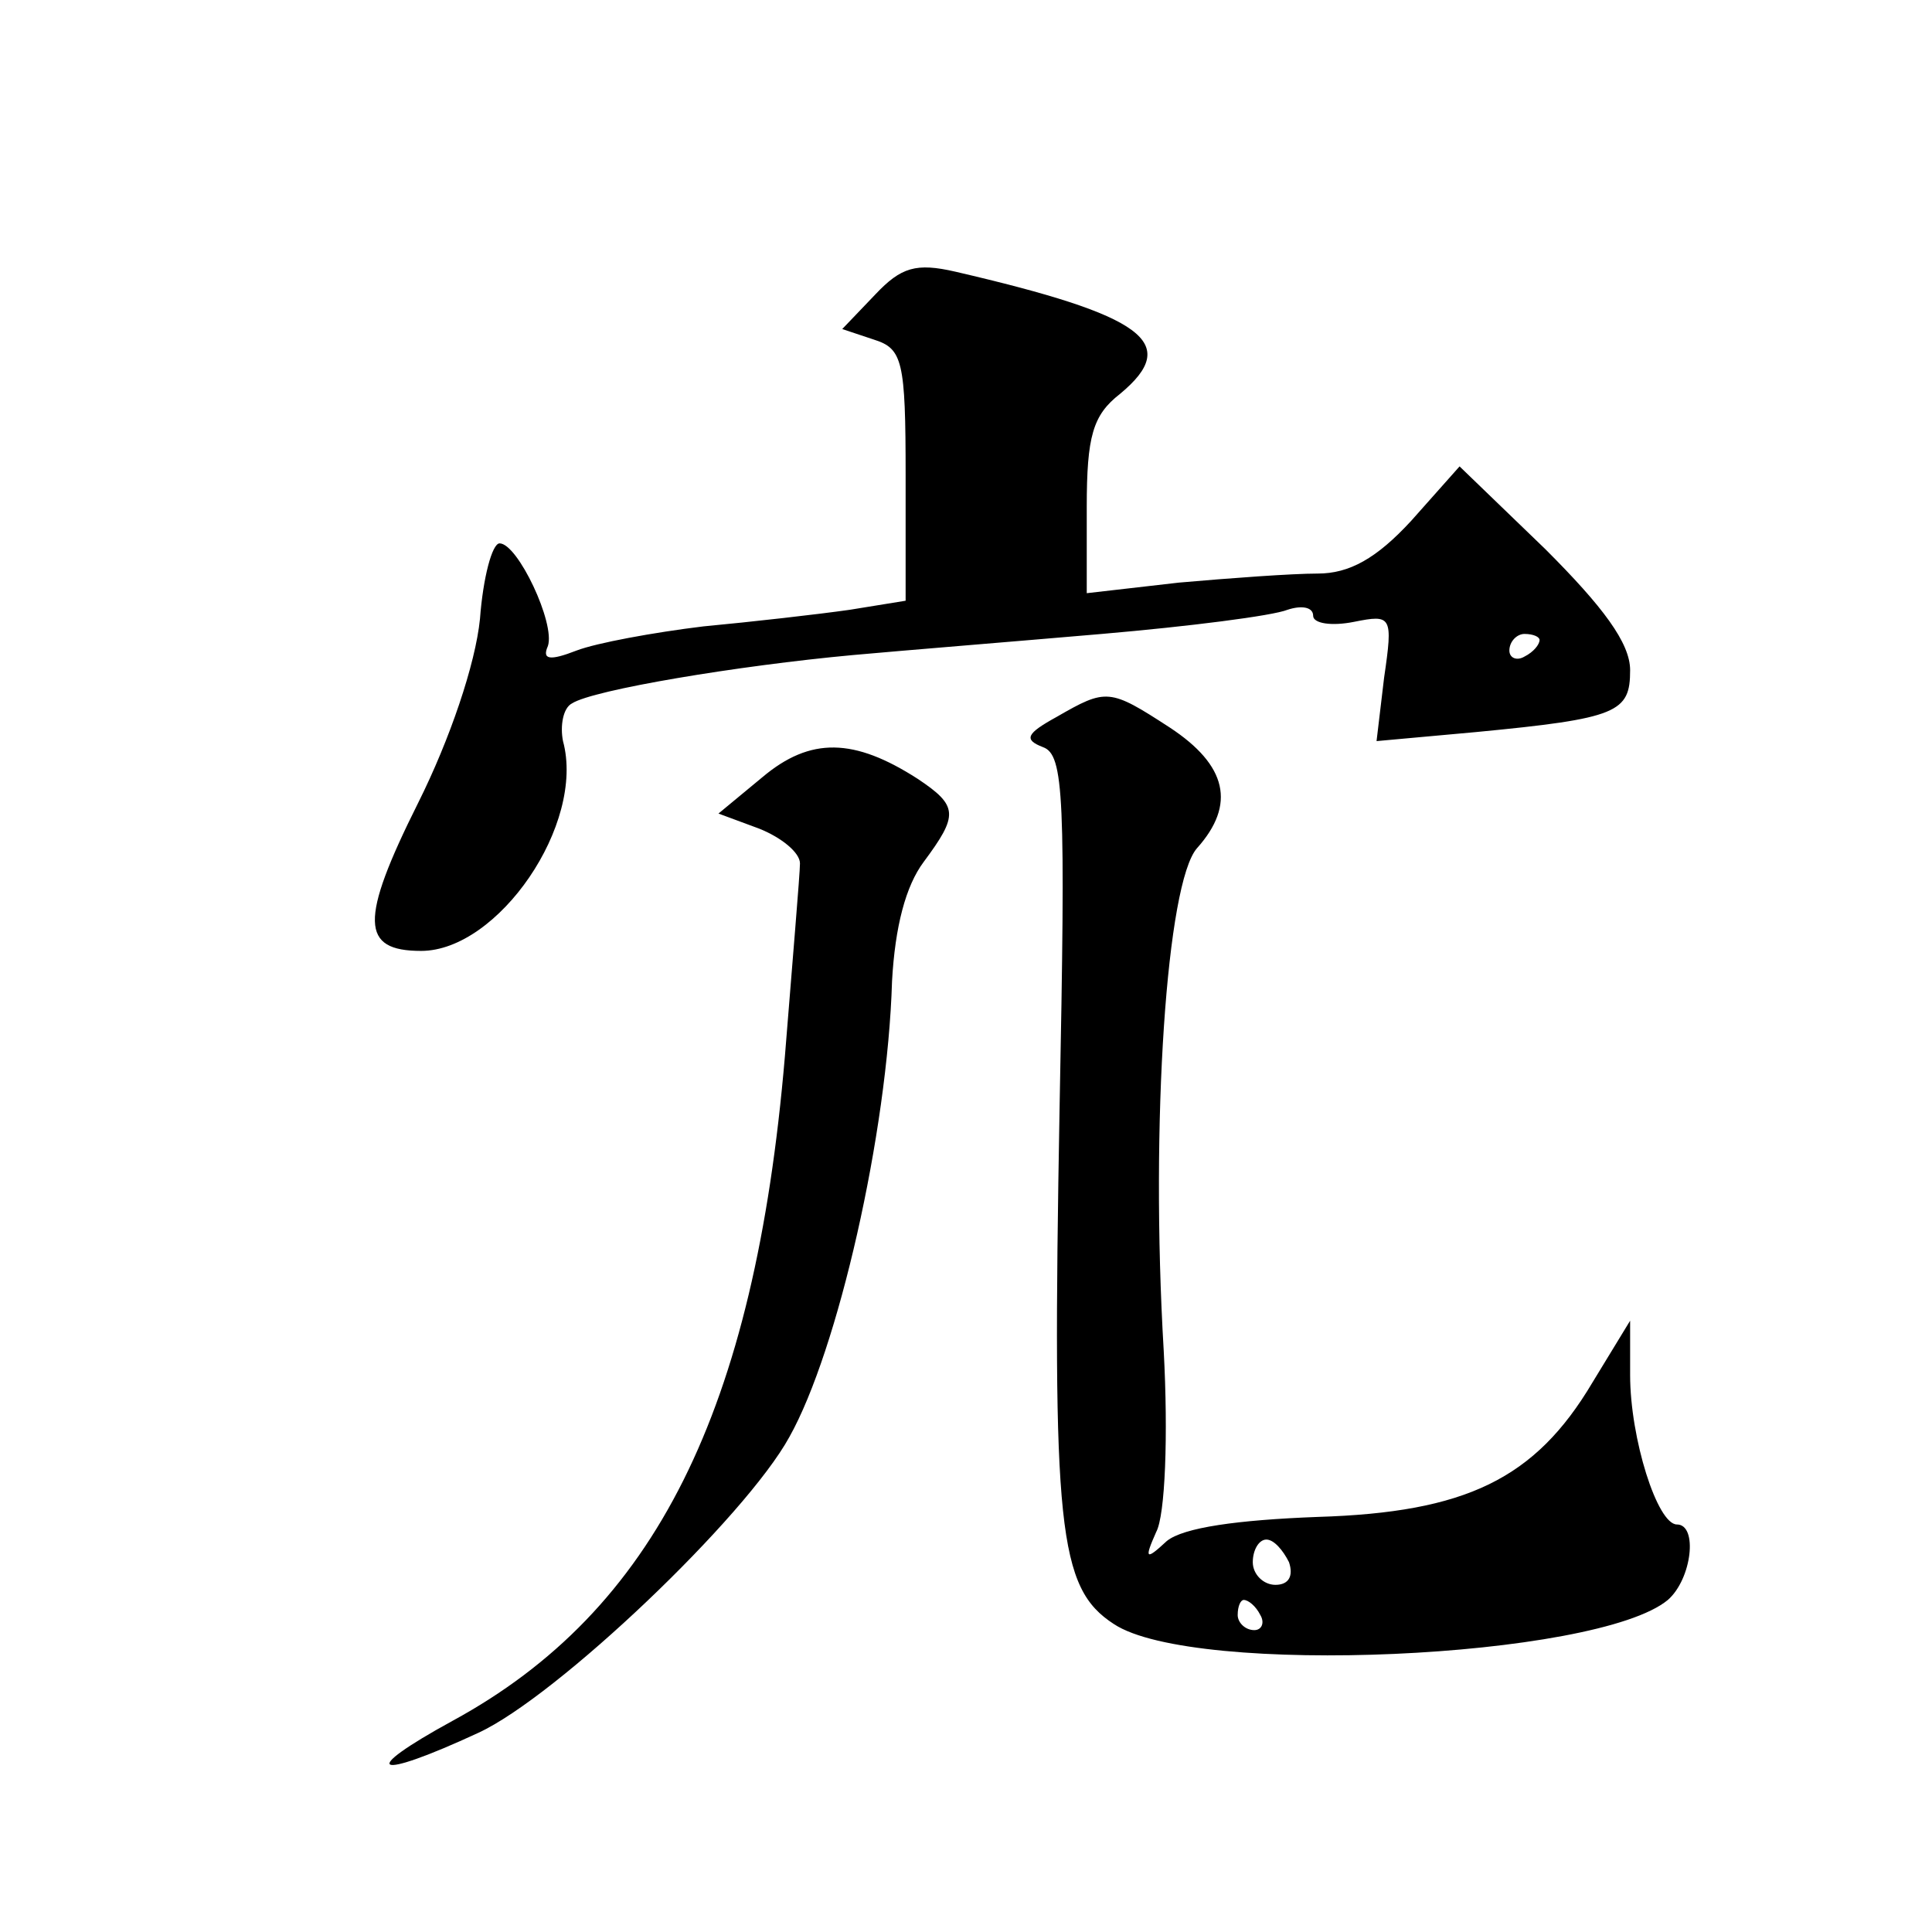 <?xml version="1.0" standalone="no"?>
<!DOCTYPE svg PUBLIC "-//W3C//DTD SVG 20010904//EN"
 "http://www.w3.org/TR/2001/REC-SVG-20010904/DTD/svg10.dtd">
<svg version="1.0" xmlns="http://www.w3.org/2000/svg"
 width="128pt" height="128pt" viewBox="0 0 128 128"
 preserveAspectRatio="xMidYMid meet">
<g transform="translate(0,128) scale(0.1,-0.1)"
fill="#0" stroke="none">
<path d="M580 1085 l-22 -23 21 -7 c19 -6 21 -14 21 -90 l0 -83 -37 -6 c-21 -3
-65 -8 -97 -11 -33 -4 -71 -11 -84 -16 -18 -7 -23 -6 -19 3 5 15 -20 68 -32 68
-5 0 -11 -23 -13 -50 -3 -30 -20 -80 -41 -122 -39 -78 -38 -98 2 -98 51 0 109 84
94 139 -2 10 0 22 6 25 14 9 110 25 186 32 33 3 107 9 165 14 58 5 113 12 123 16
9 3 17 2 17 -4 0 -5 12 -7 27 -4 25 5 26 4 20 -37 l-5 -42 66 6 c94 9 102 13 102
41 0 18 -18 42 -56 80 l-57 55 -32 -36 c-23 -25 -41 -35 -62 -35 -17 0 -58 -3 -92
-6 l-61 -7 0 57 c0 47 4 61 22 75 41 34 16 52 -109 81 -26 6 -36 3 -53 -15z m440
-229 c0 -3 -4 -8 -10 -11 -5 -3 -10 -1 -10 4 0 6 5 11 10 11 6 0 10 -2 10 -4z M700
805 c-20 -11 -22 -15 -9 -20 14 -5 15 -33 11 -239 -5 -279 -1 -318 36 -342 53 -35
320 -23 367 16 16 14 20 50 6 50 -13 0 -31 57 -31 99 l0 36 -25 -41 c-38 -64 -84
-86 -182 -89 -53 -2 -89 -7 -100 -16 -14 -13 -15 -12 -7 6 6 11 8 64 5 120 -9 152
2 310 22 333 26 29 20 55 -18 80 -40 26 -42 26 -75 7z m154 -560 c3 -9 0 -15 -9
-15 -8 0 -15 7 -15 15 0 8 4 15 9 15 5 0 11 -7 15 -15z m-19 -35 c3 -5 1 -10 -4
-10 -6 0 -11 5 -11 10 0 6 2 10 4 10 3 0 8 -4 11 -10z M505 765 l-29 -24 27 -10
c15 -6 27 -16 27 -23 0 -7 -5 -65 -10 -128 -20 -235 -86 -367 -220 -440 -64 -35
-52 -40 17 -8 52 24 177 143 206 196 32 57 65 201 68 302 2 36 9 63 21 79 23 31
23 37 -4 55 -42 27 -71 28 -103 1z"/>
</g>
</svg>
